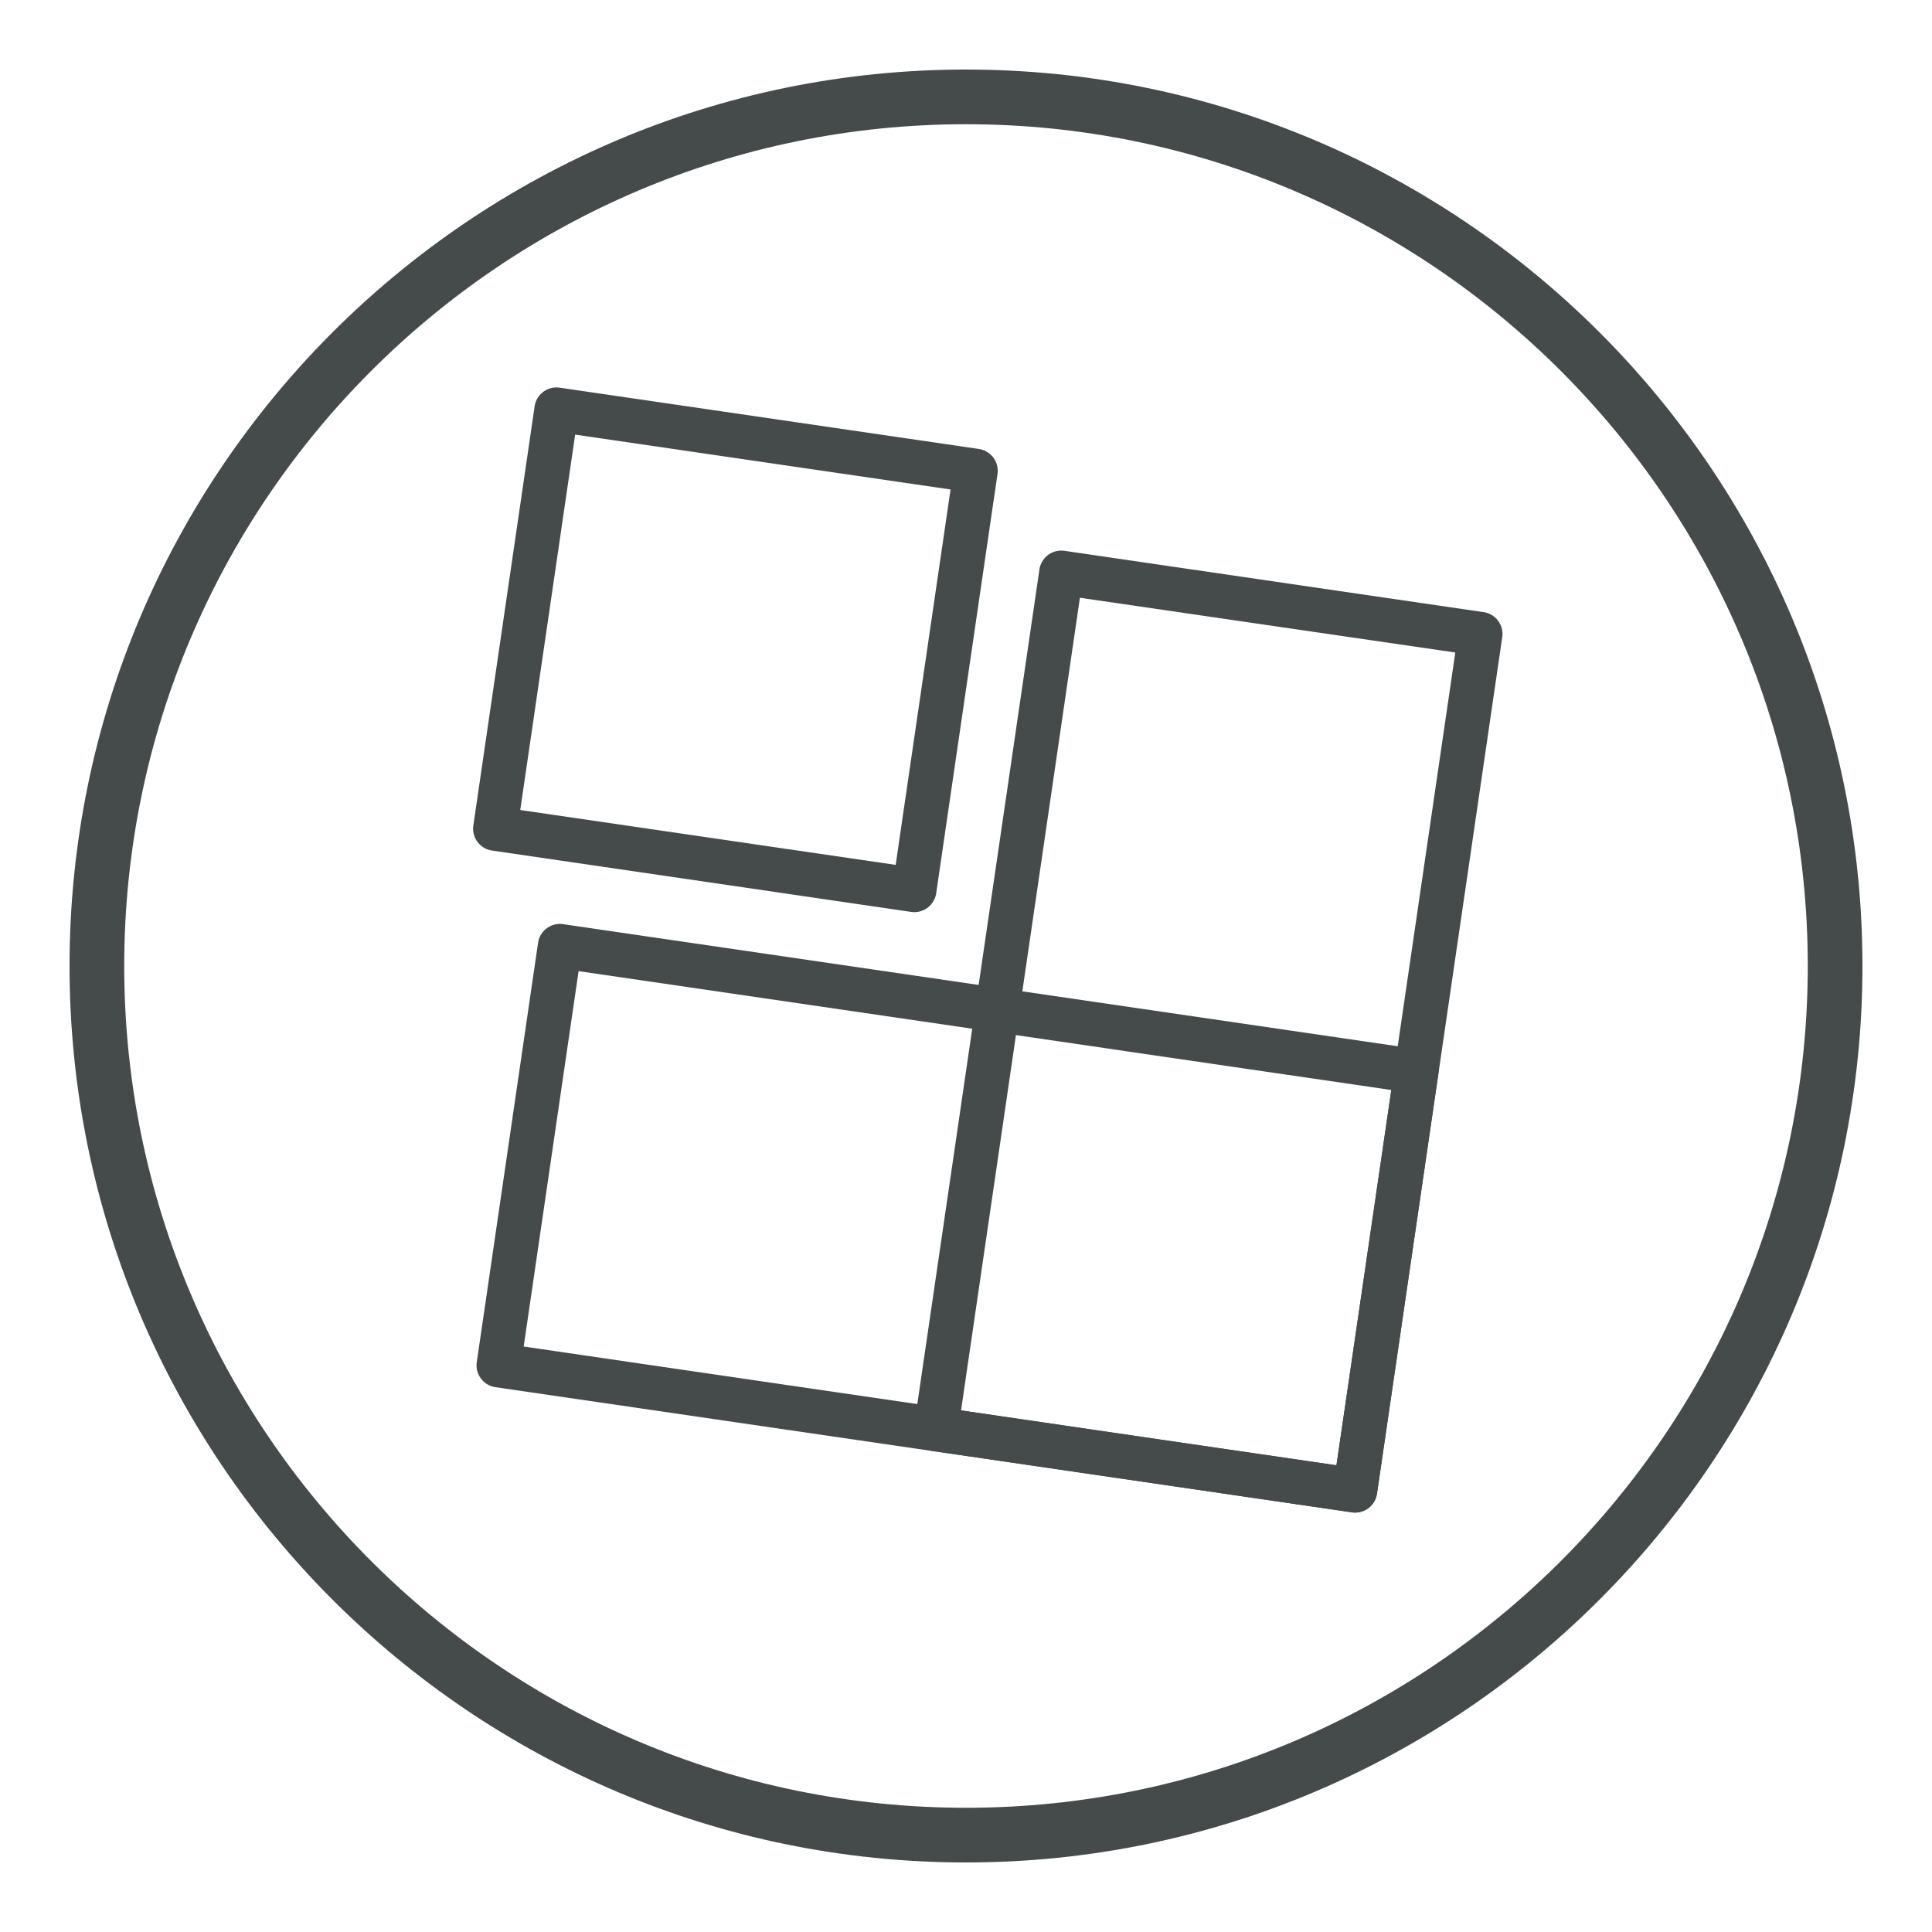 <svg id="Laag_1" data-name="Laag 1" xmlns="http://www.w3.org/2000/svg" viewBox="0 0 500 500"><defs><style>.cls-1{fill:#454b4a;}</style></defs><path class="cls-1" d="M250,32.15C129.87,32.15,32.15,129.87,32.15,250S129.87,467.85,250,467.85,467.85,370.13,467.85,250,370.13,32.15,250,32.15M250,482C122.08,482,18,377.92,18,250S122.08,18,250,18,482,122.08,482,250,377.92,482,250,482"/><path class="cls-1" d="M235.8,236,127.33,220.12a5.72,5.72,0,0,1-4.83-6.49l15.86-108.47a5.72,5.72,0,0,1,6.49-4.83l108.47,15.86a5.72,5.72,0,0,1,4.83,6.49L242.29,231.15A5.73,5.73,0,0,1,235.8,236ZM134.64,209.63l97.16,14.2L246,126.68l-97.15-14.2Z"/><path class="cls-1" d="M349.87,391.39,241.4,375.53a5.73,5.73,0,0,1-4.83-6.49L269,147.39a5.72,5.72,0,0,1,6.48-4.84l108.47,15.87a5.71,5.71,0,0,1,4.83,6.48L356.36,386.56A5.72,5.72,0,0,1,349.87,391.39ZM248.72,365l97.15,14.2,30.76-210.33L279.48,154.7Z"/><path class="cls-1" d="M349.87,391.39,128.22,359a5.71,5.71,0,0,1-4.83-6.48L139.25,244a5.72,5.72,0,0,1,6.49-4.83L367.39,271.6a5.72,5.72,0,0,1,4.83,6.49L356.36,386.56A5.72,5.72,0,0,1,349.87,391.39ZM135.53,348.48l210.34,30.76,14.2-97.15L149.74,251.33Z"/></svg>